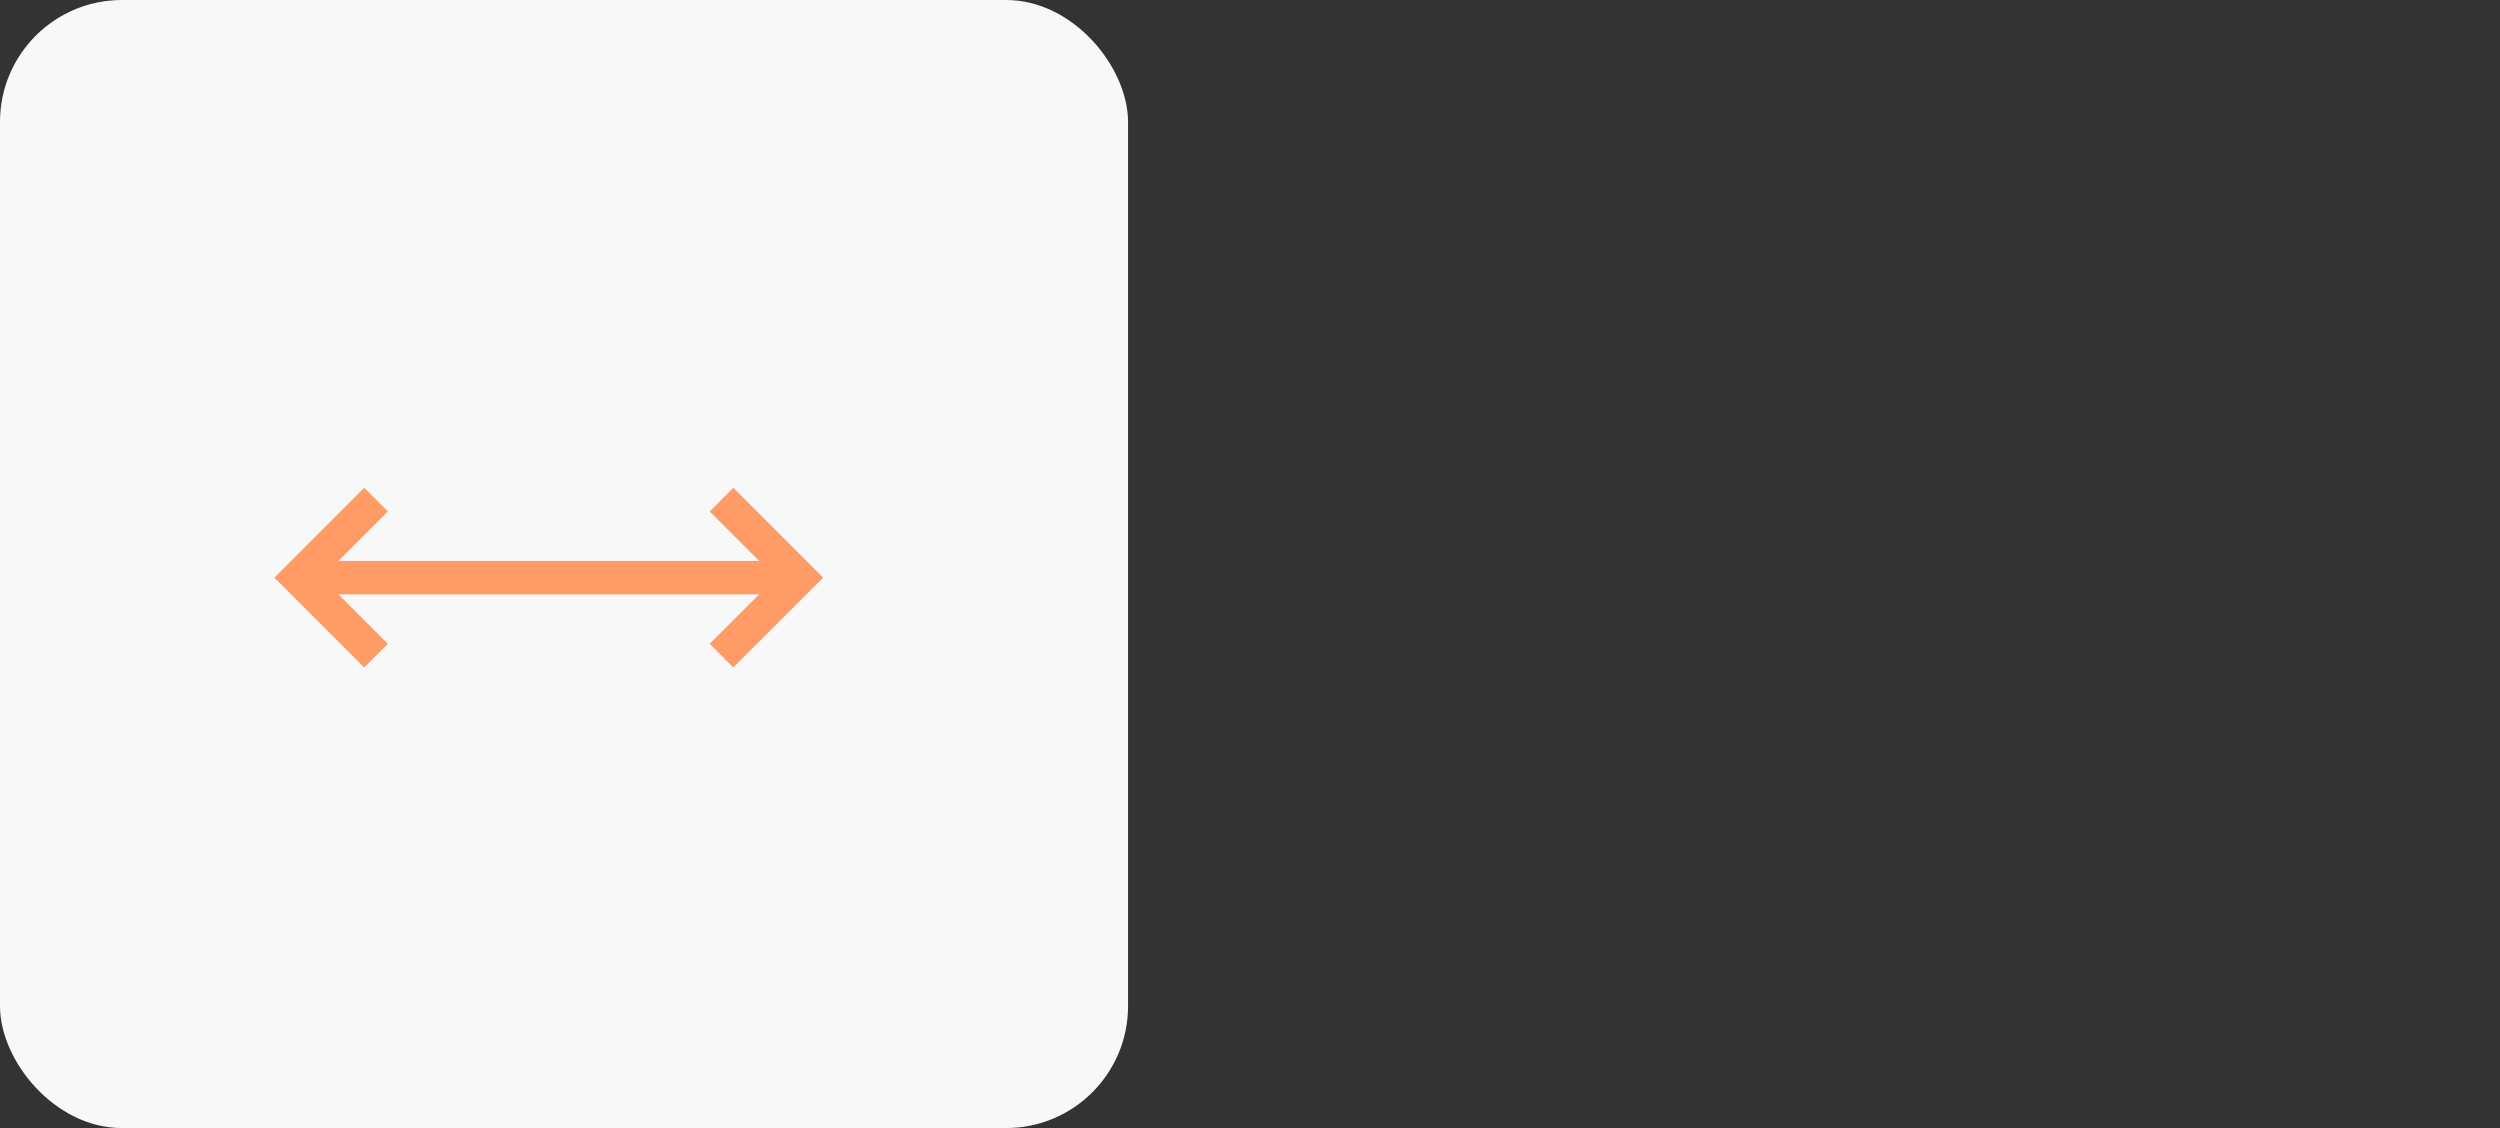 <?xml version="1.0" encoding="UTF-8"?> <svg xmlns="http://www.w3.org/2000/svg" width="82" height="37" viewBox="0 0 82 37" fill="none"><rect x="0" y="0" width="82" height="37" fill="#333333" stroke="none"/><rect width="37" height="37" rx="4" fill="#F8F8F8"></rect><path d="M24.053 16L23.278 16.776L24.902 18.399H11.098L12.722 16.776L11.946 16L9 18.947L11.946 21.893L12.722 21.117L11.1 19.495H24.9L23.278 21.117L24.053 21.893L27 18.947L24.053 16Z" fill="#FF9B64"></path></svg> 